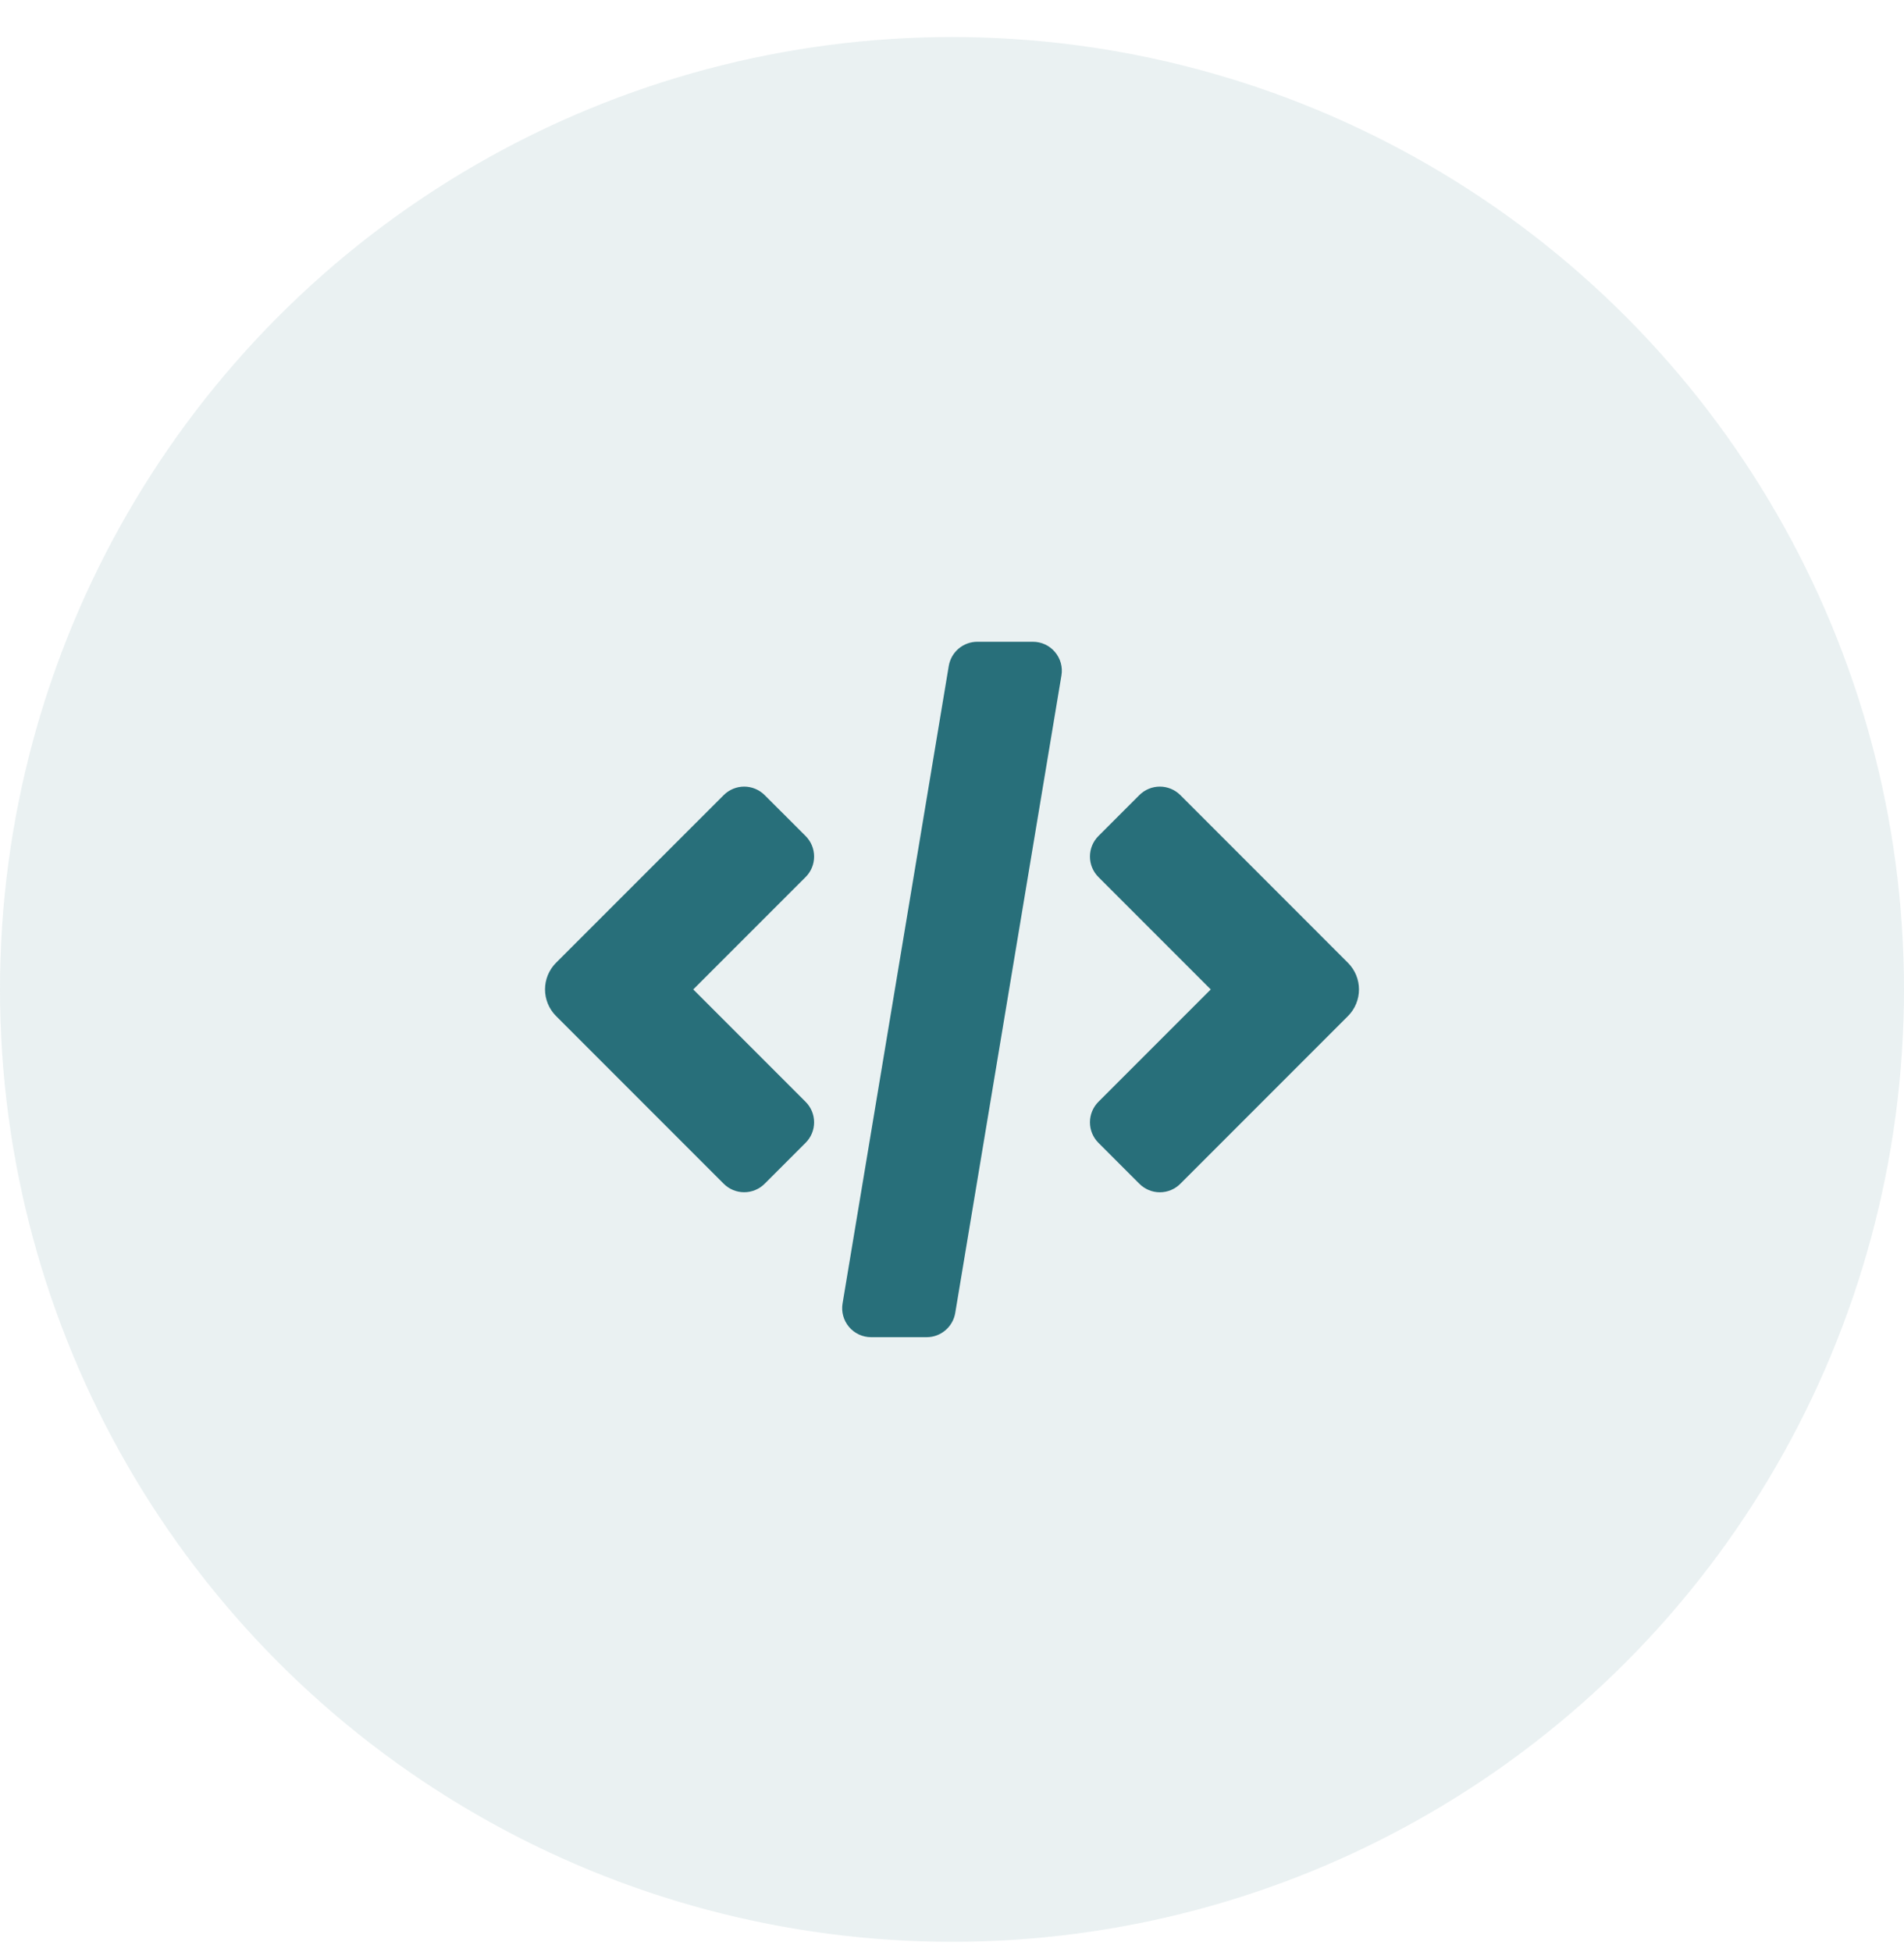 <svg width="40" height="41" viewBox="0 0 40 41" fill="none" xmlns="http://www.w3.org/2000/svg">
<circle cx="20" cy="20.778" r="20" fill="#286F7A" fill-opacity="0.1"/>
<path d="M17.103 17.987C17.103 17.826 17.039 17.671 16.925 17.557L16.064 16.697C15.95 16.583 15.795 16.519 15.634 16.519C15.473 16.519 15.318 16.583 15.204 16.697L11.682 20.218C11.373 20.527 11.373 21.028 11.682 21.337L15.204 24.859C15.318 24.973 15.473 25.037 15.634 25.037C15.795 25.037 15.95 24.973 16.064 24.859L16.924 23.999C17.039 23.885 17.103 23.73 17.103 23.569C17.103 23.407 17.039 23.252 16.924 23.138L14.564 20.778L16.925 18.418C17.039 18.304 17.103 18.149 17.103 17.987Z" fill="#286F7A"/>
<path d="M24.366 16.519C24.205 16.519 24.05 16.583 23.936 16.697L23.076 17.557C22.962 17.671 22.898 17.826 22.898 17.988C22.898 18.149 22.962 18.304 23.076 18.418L25.436 20.778L23.076 23.138C22.962 23.252 22.898 23.407 22.898 23.569C22.898 23.73 22.962 23.885 23.076 23.999L23.936 24.859C24.05 24.973 24.205 25.038 24.366 25.038C24.528 25.038 24.683 24.974 24.797 24.859L28.318 21.338C28.627 21.029 28.627 20.528 28.318 20.219L24.797 16.697C24.683 16.583 24.528 16.519 24.366 16.519Z" fill="#286F7A"/>
<path d="M21.699 13.477H20.532C20.388 13.477 20.249 13.528 20.139 13.621C20.029 13.714 19.956 13.843 19.932 13.985L17.701 27.372C17.671 27.548 17.721 27.729 17.837 27.866C17.952 28.002 18.122 28.081 18.301 28.081H19.468C19.612 28.081 19.751 28.03 19.861 27.936C19.971 27.843 20.044 27.714 20.068 27.572L22.299 14.185C22.329 14.009 22.279 13.828 22.163 13.692C22.048 13.555 21.878 13.477 21.699 13.477Z" fill="#286F7A"/>
</svg>
